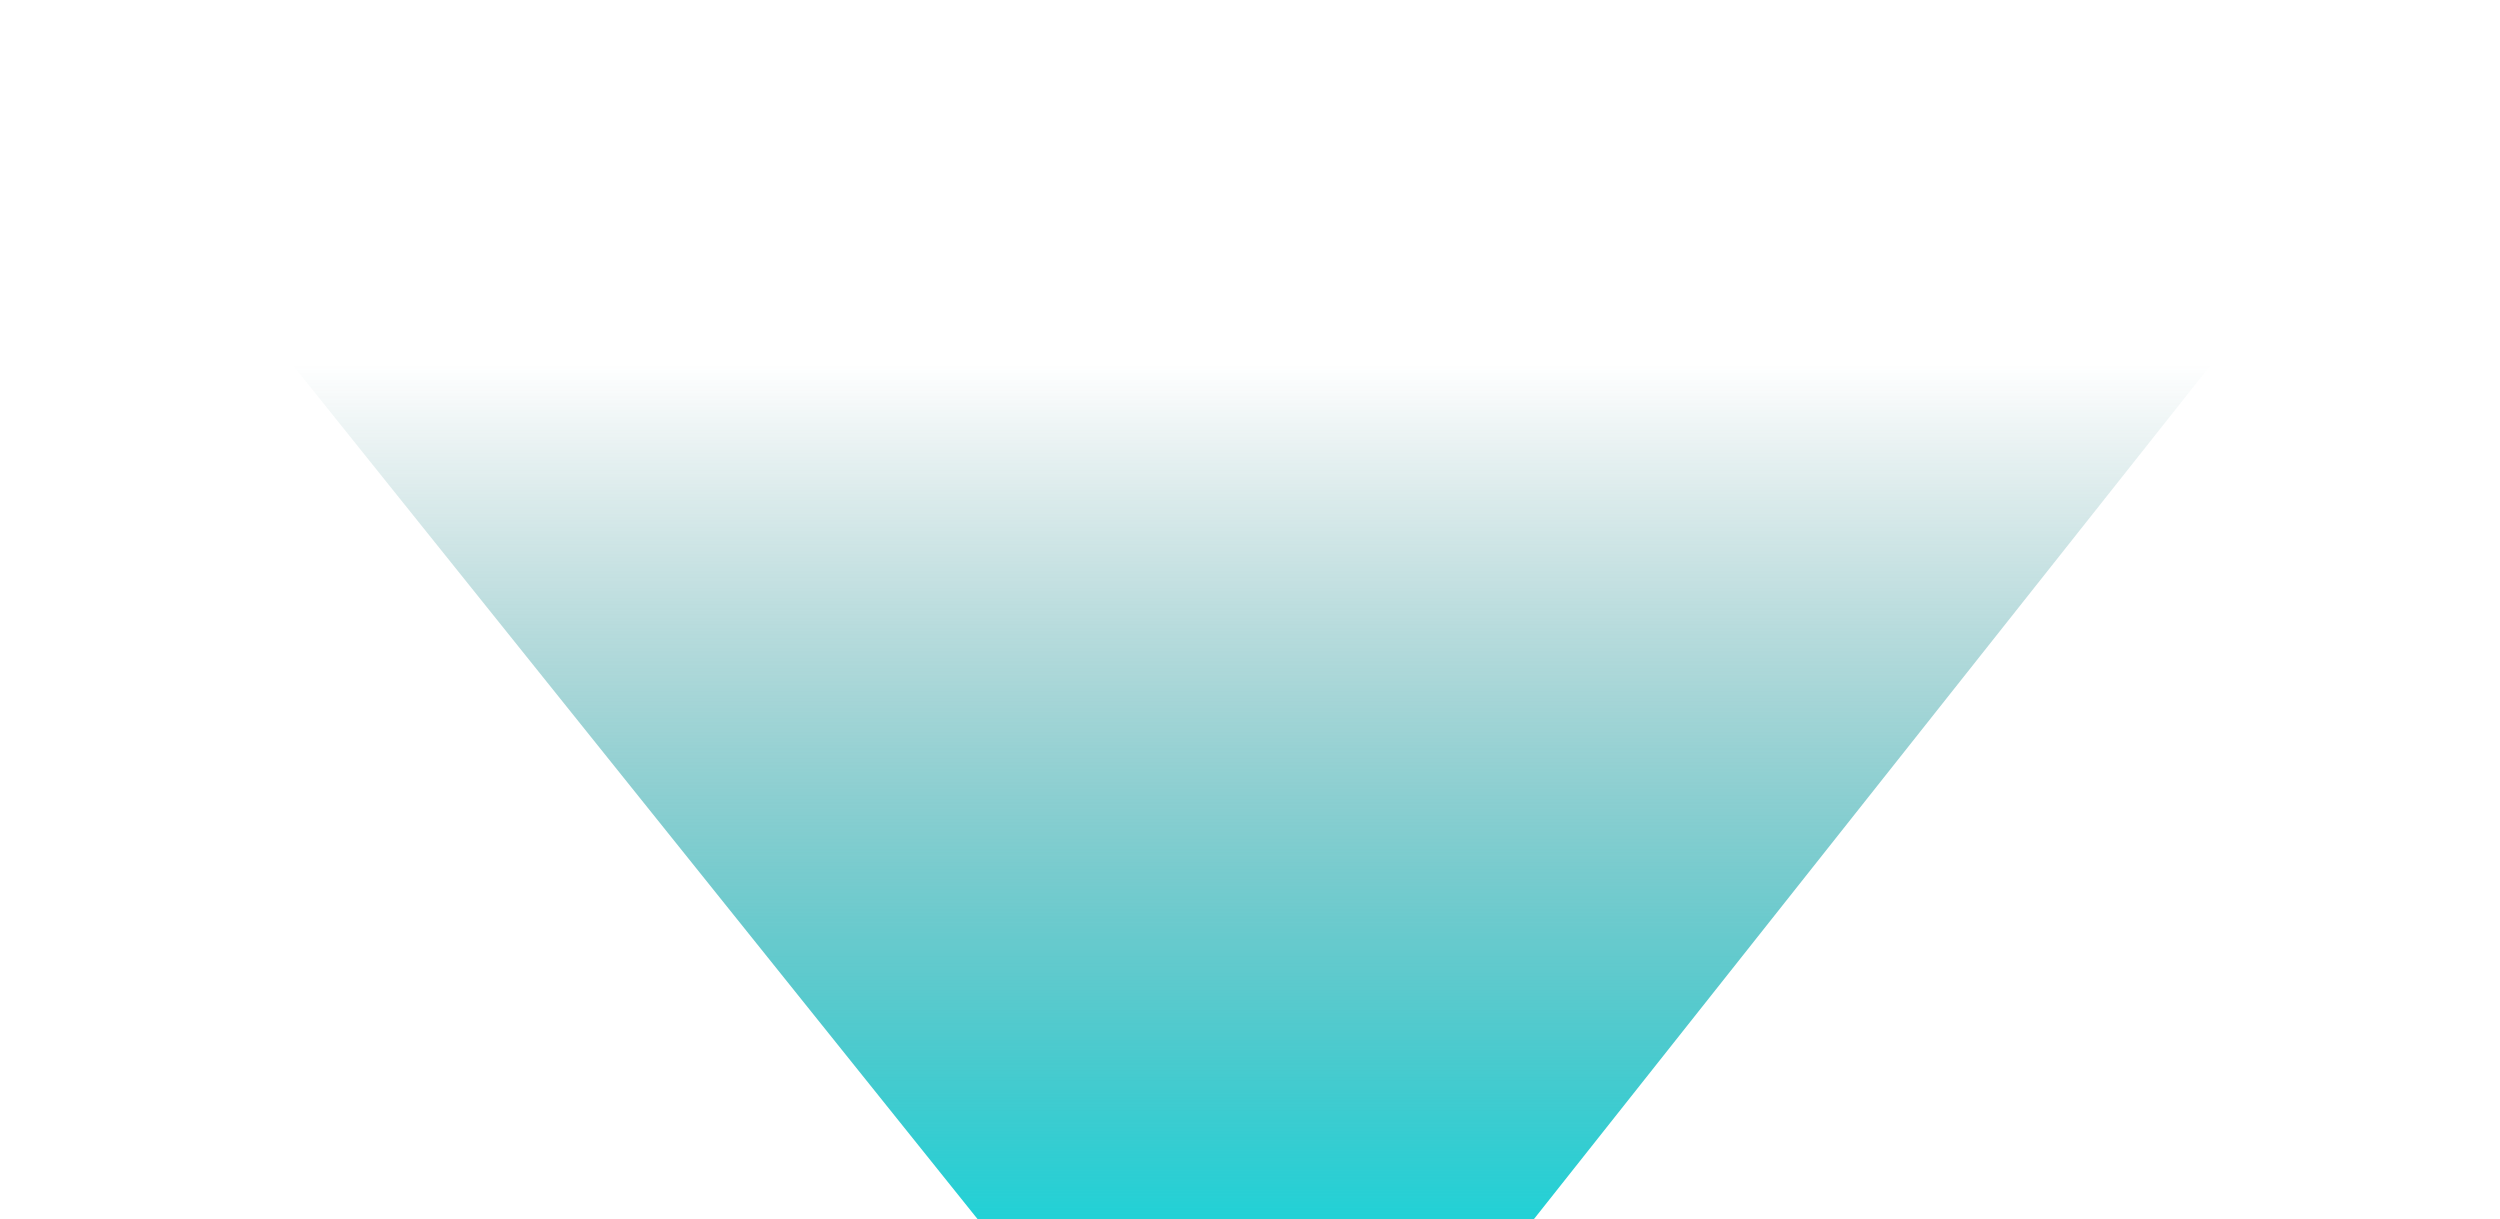 <?xml version="1.0" encoding="UTF-8"?> <svg xmlns="http://www.w3.org/2000/svg" width="326" height="159" viewBox="0 0 326 159" fill="none"><path d="M0 0H326L200 159H127.5L0 0Z" fill="url(#paint0_linear_208_86)"></path><defs><linearGradient id="paint0_linear_208_86" x1="164" y1="-3" x2="164" y2="159" gradientUnits="userSpaceOnUse"><stop offset="0.312" stop-color="#126D70" stop-opacity="0"></stop><stop offset="1" stop-color="#22D1D6"></stop></linearGradient></defs></svg> 